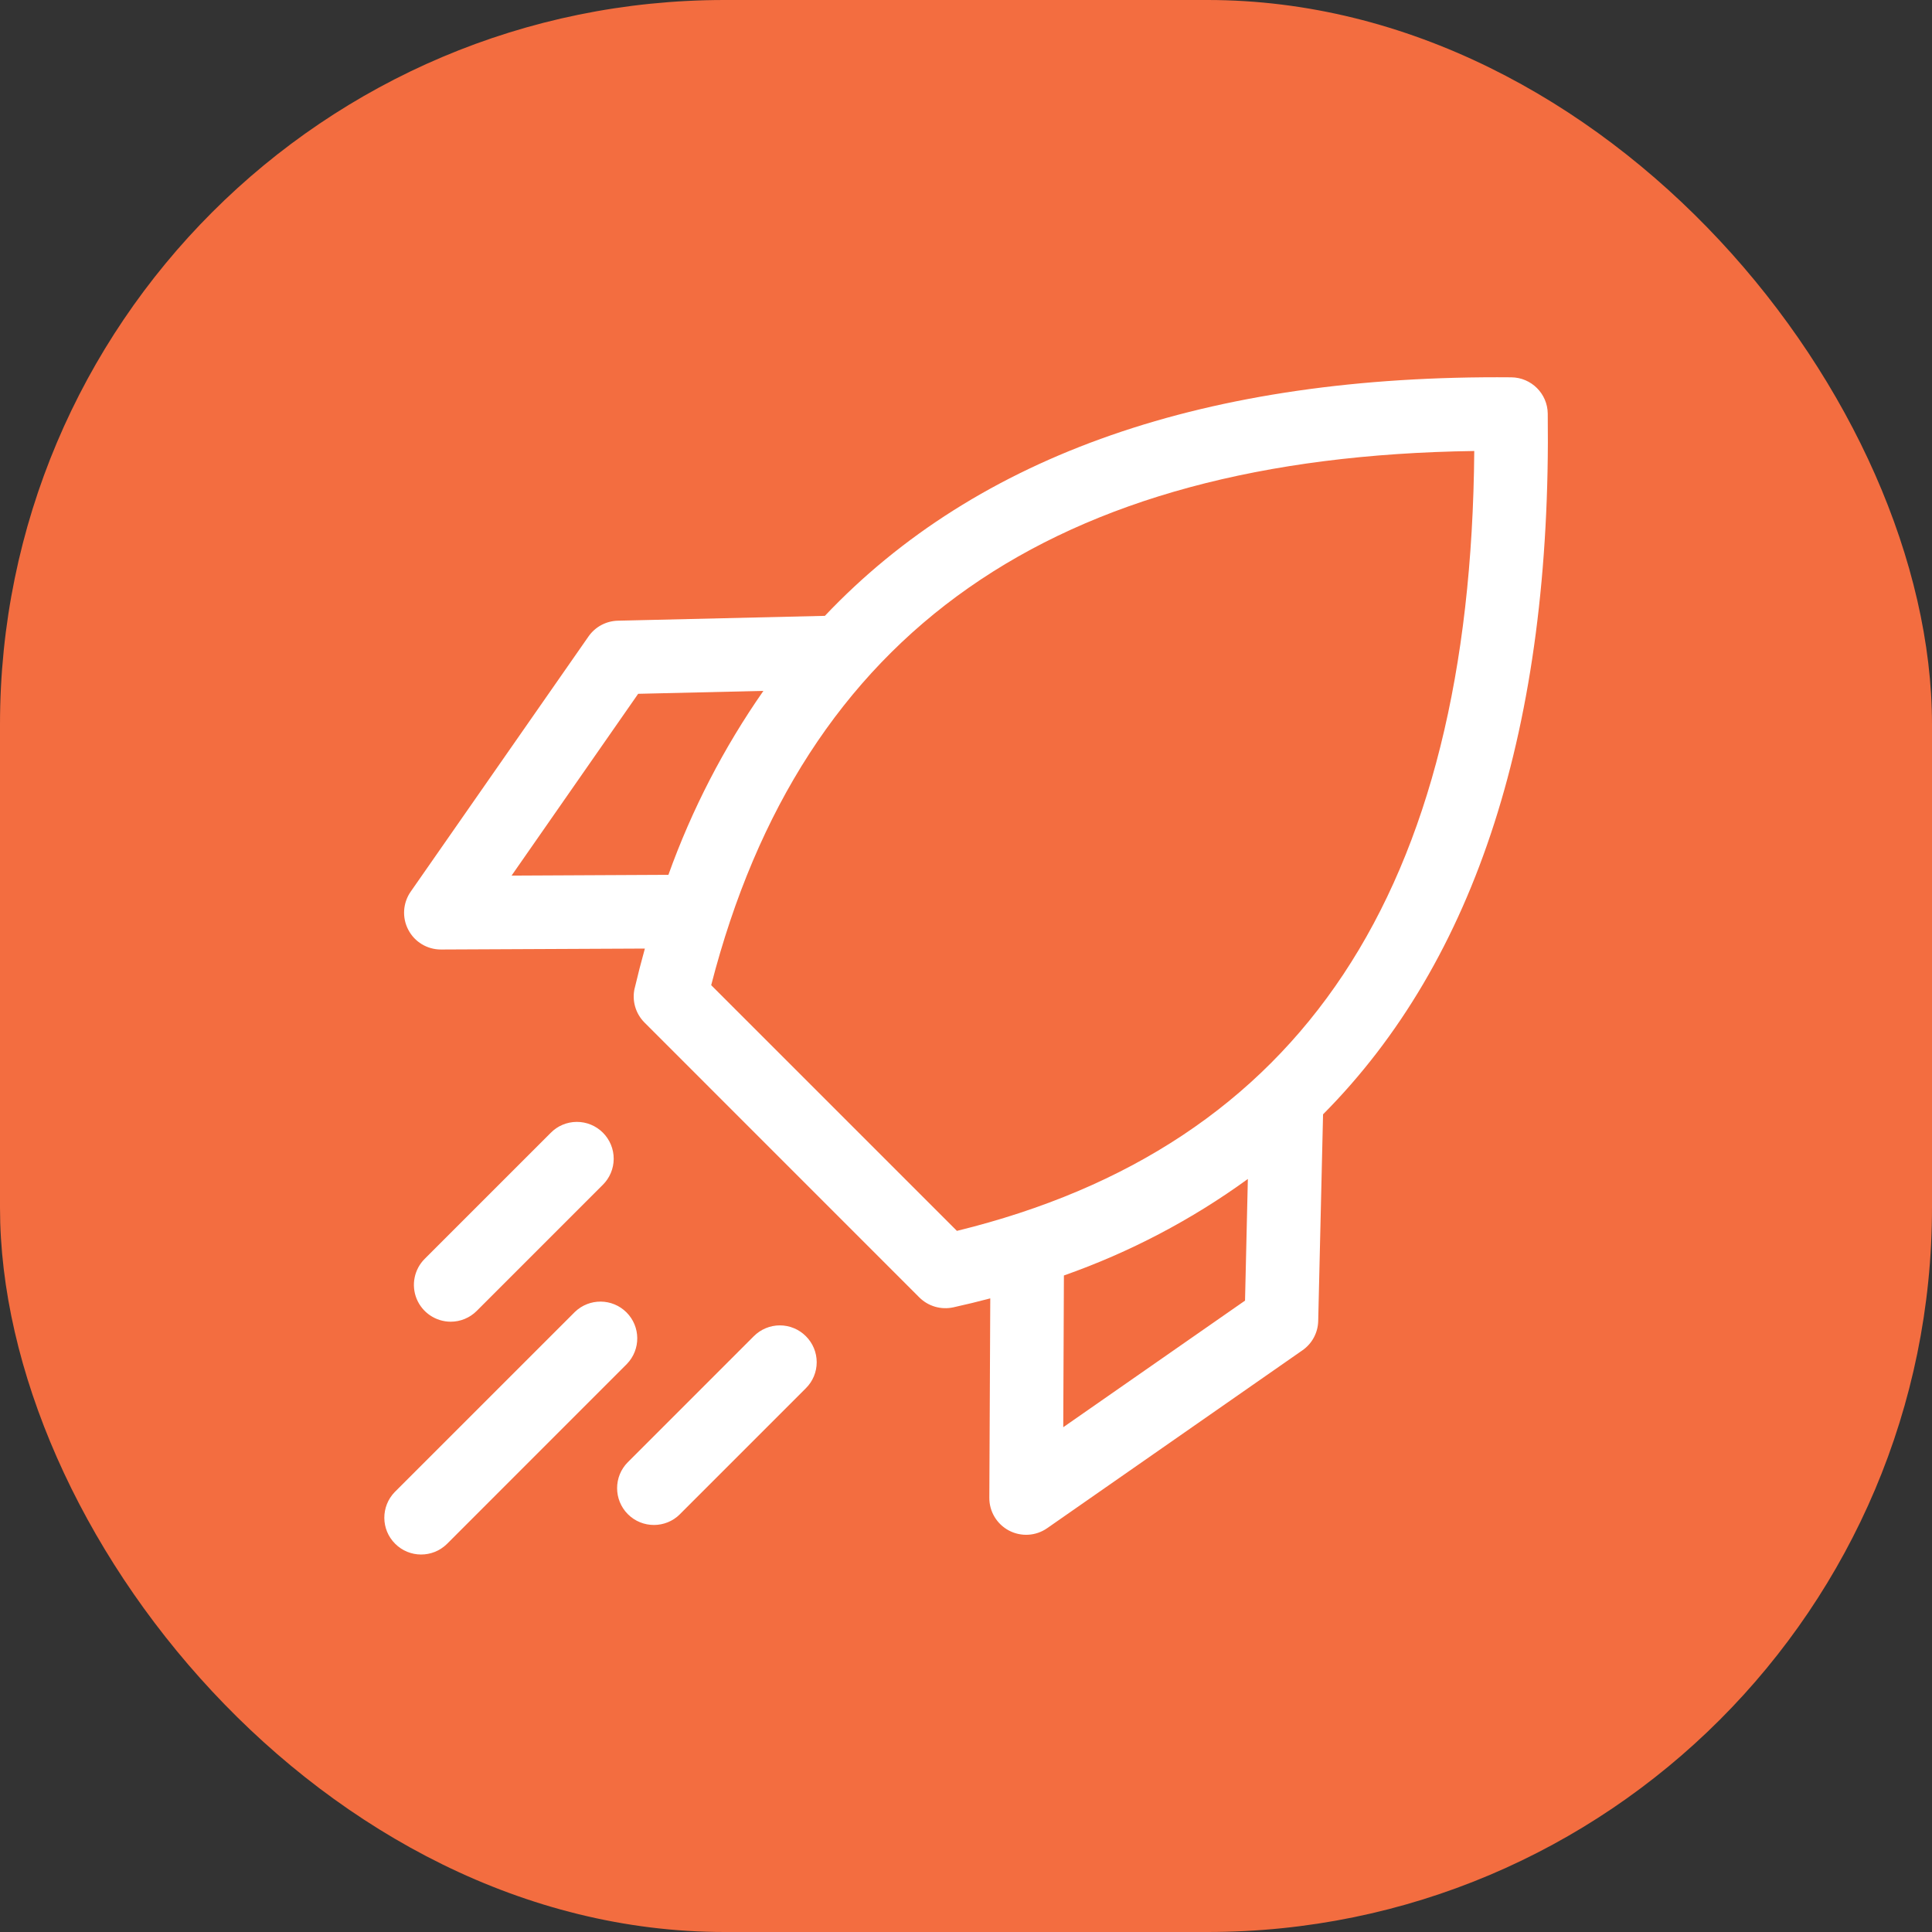 <?xml version="1.0" encoding="UTF-8"?><svg width="80" height="80" viewBox="0 0 80 80" fill="none" xmlns="http://www.w3.org/2000/svg">
<rect x="0" y="0" width="80" height="80" fill="#333333" stroke="none"/>
<rect width="80" height="80" rx="30" fill="#F36D40"/>
<g clip-path="url(#clip0_1145_8893)">
<path d="M64.089 17.13C64.08 16.299 63.408 15.632 62.58 15.624C49.978 15.514 40.476 18.827 34.156 25.501L25.582 25.702C25.097 25.714 24.646 25.956 24.369 26.354L17.005 36.923C16.681 37.389 16.642 37.997 16.906 38.499C17.167 39.003 17.689 39.317 18.255 39.317H18.263L26.703 39.278C26.554 39.813 26.413 40.358 26.283 40.913H26.281C26.16 41.427 26.314 41.968 26.687 42.341L38.068 53.724C38.437 54.091 38.966 54.245 39.476 54.134C39.994 54.019 40.504 53.896 41.005 53.763L40.966 62.021C40.962 62.589 41.277 63.112 41.781 63.378C42.285 63.642 42.894 63.605 43.361 63.279L53.929 55.915C54.33 55.638 54.572 55.187 54.584 54.702L54.785 46.142C61.127 39.757 64.248 30.06 64.089 17.13L64.089 17.13ZM21.183 36.257L26.425 28.729L31.609 28.608H31.611C29.968 30.962 28.646 33.524 27.677 36.225L21.183 36.257ZM29.449 40.794C33.218 26.167 43.568 18.919 61.046 18.675C60.9 36.897 53.88 47.474 39.624 50.968L29.449 40.794ZM44.027 59.098L44.054 52.815C46.773 51.858 49.339 50.512 51.671 48.819L51.554 53.856L44.027 59.098ZM25.96 56.477L18.505 63.934C17.908 64.518 16.951 64.514 16.361 63.922C15.769 63.333 15.765 62.376 16.349 61.778L23.806 54.323C24.404 53.747 25.353 53.756 25.941 54.342C26.529 54.93 26.537 55.879 25.96 56.477L25.96 56.477ZM18.661 54.729C18.046 54.727 17.491 54.356 17.255 53.788C17.019 53.217 17.15 52.563 17.585 52.127L22.8 46.913C23.083 46.621 23.474 46.457 23.88 46.455C24.287 46.453 24.677 46.614 24.964 46.901C25.253 47.19 25.414 47.581 25.412 47.987C25.41 48.393 25.246 48.782 24.955 49.067L19.74 54.282C19.454 54.569 19.066 54.729 18.662 54.729L18.661 54.729ZM33.37 55.331V55.329C33.657 55.616 33.818 56.002 33.818 56.407C33.818 56.811 33.657 57.198 33.37 57.483L28.155 62.698V62.7C27.562 63.294 26.595 63.295 25.999 62.7C25.405 62.104 25.404 61.139 25.999 60.544L31.214 55.329C31.499 55.043 31.888 54.881 32.292 54.881C32.697 54.881 33.085 55.043 33.37 55.329L33.37 55.331Z" fill="white"/>
</g>
<defs>
<clipPath id="clip0_1145_8893">
<rect width="50" height="50" fill="white" transform="translate(15 15)"/>
</clipPath>
</defs>
</svg>
